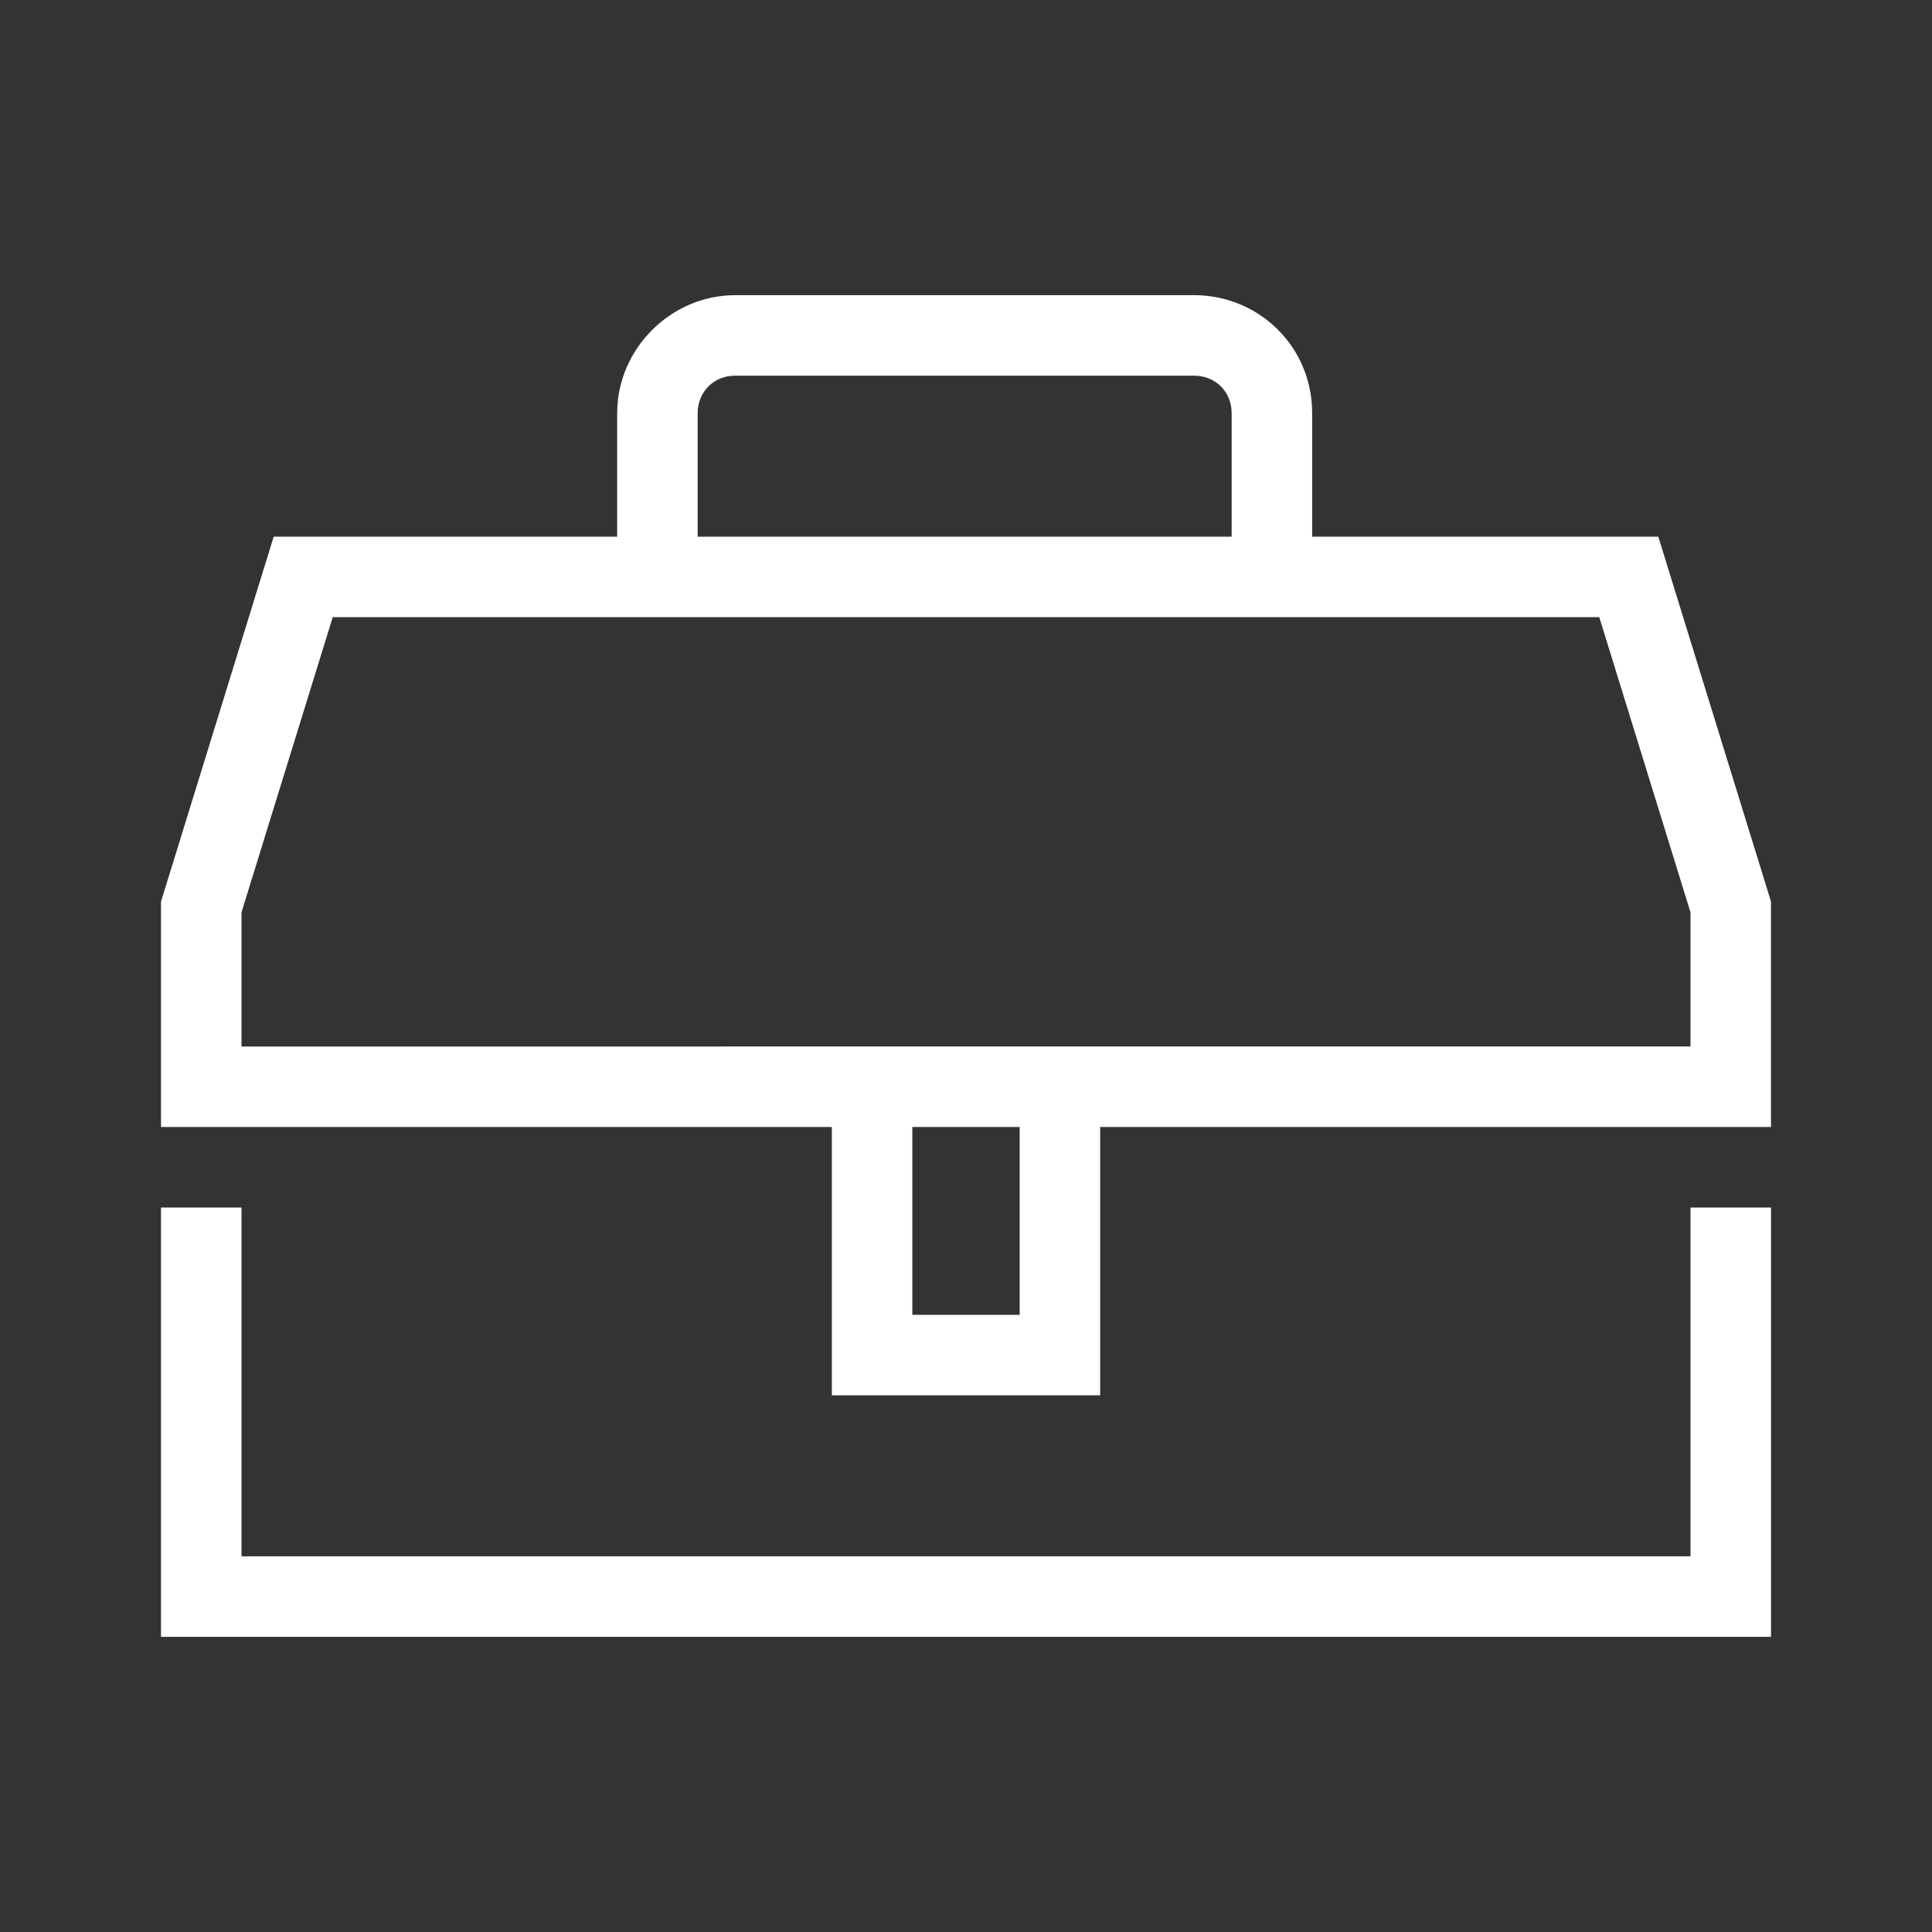 <?xml version="1.0" encoding="utf-8"?>
<!-- Generator: Adobe Illustrator 26.0.1, SVG Export Plug-In . SVG Version: 6.00 Build 0)  -->
<svg version="1.1" id="Layer_1" xmlns="http://www.w3.org/2000/svg" xmlns:xlink="http://www.w3.org/1999/xlink" x="0px" y="0px"
	 viewBox="0 0 72 72" style="enable-background:new 0 0 72 72;" xml:space="preserve">
<rect x="0" y="0" width="72" height="72" fill="#333333" stroke="none"/>
<style type="text/css">
	.st0{display:none;}
	.st1{display:inline;fill:#221F20;}
	.st2{display:inline;}
	.st3{fill:#FFFFFF;}
	.st4{fill:none;stroke:#646464;stroke-width:3.500000e-02;stroke-miterlimit:10;}
</style>
<g id="Labels__x26__Base" class="st0">
	<rect x="-24" y="-24" class="st1" width="120" height="120"/>
	<g class="st2">
		<g>
			<path class="st3" d="M-19.2-21.3h-1.6V-22h4v0.7h-1.6v4.3h-0.8V-21.3z"/>
			<path class="st3" d="M-17-18.8c0-1.1,0.7-1.9,1.8-1.9c1.1,0,1.8,0.8,1.8,1.9c0,1.1-0.7,1.9-1.8,1.9C-16.4-16.9-17-17.7-17-18.8z
				 M-14.2-18.8c0-0.8-0.3-1.3-1.1-1.3c-0.7,0-1.1,0.6-1.1,1.3c0,0.7,0.3,1.3,1.1,1.3C-14.5-17.5-14.2-18-14.2-18.8z"/>
			<path class="st3" d="M-13-18.8c0-1.1,0.7-1.9,1.8-1.9c1.1,0,1.8,0.8,1.8,1.9c0,1.1-0.7,1.9-1.8,1.9S-13-17.7-13-18.8z
				 M-10.1-18.8c0-0.8-0.3-1.3-1.1-1.3c-0.7,0-1.1,0.6-1.1,1.3c0,0.7,0.3,1.3,1.1,1.3C-10.4-17.5-10.1-18-10.1-18.8z"/>
			<path class="st3" d="M-8.7-22H-8v5h-0.7V-22z"/>
			<path class="st3" d="M-7.3-18.1h0.7c0,0.4,0.3,0.7,0.9,0.7c0.6,0,0.8-0.2,0.8-0.5c0-0.3-0.2-0.4-0.6-0.5l-0.6-0.1
				c-0.7-0.1-1.1-0.4-1.1-1c0-0.6,0.5-1,1.4-1c1,0,1.4,0.5,1.5,1.1h-0.7c0-0.4-0.2-0.6-0.8-0.6c-0.5,0-0.7,0.2-0.7,0.4
				c0,0.3,0.2,0.4,0.5,0.5l0.6,0.1c0.7,0.1,1.1,0.4,1.1,1.1c0,0.7-0.5,1.1-1.5,1.1C-6.9-16.9-7.3-17.4-7.3-18.1z"/>
			<path class="st3" d="M-20.7-11.1c0-1.6,0.7-2.6,1.9-2.6c0.9,0,1.5,0.6,1.6,1.3H-18c-0.1-0.4-0.3-0.7-0.8-0.7
				c-0.9,0-1.1,0.9-1.1,1.7l0,0c0.2-0.3,0.7-0.5,1.2-0.5c1,0,1.6,0.7,1.6,1.6s-0.7,1.7-1.7,1.7C-20.2-8.5-20.7-9.6-20.7-11.1z
				 M-17.9-10.2c0-0.7-0.4-1.1-0.9-1.1c-0.7,0-1.1,0.4-1.1,1.1c0,0.6,0.4,1,1,1C-18.2-9.1-17.9-9.6-17.9-10.2z"/>
			<path class="st3" d="M-16.5-11.1c0-1.4,0.6-2.6,1.9-2.6c1.4,0,1.9,1.2,1.9,2.6c0,1.4-0.6,2.6-1.9,2.6
				C-15.9-8.5-16.5-9.7-16.5-11.1z M-15.4-9.6l1.2-3.3c-0.1,0-0.2-0.1-0.4-0.1c-0.9,0-1.2,0.9-1.2,2C-15.7-10.5-15.6-10-15.4-9.6z
				 M-13.4-11.1c0-0.6-0.1-1.1-0.3-1.5L-15-9.2c0.1,0,0.2,0.1,0.4,0.1C-13.7-9.1-13.4-10.1-13.4-11.1z"/>
			<path class="st3" d="M-10.4-12.2h0.7v0.4h0c0.2-0.2,0.5-0.5,1.1-0.5c0.9,0,1.6,0.7,1.6,1.9s-0.7,1.9-1.6,1.9
				c-0.6,0-0.9-0.3-1.1-0.5h0v1.7h-0.7V-12.2z M-7.7-10.4c0-0.7-0.3-1.3-1-1.3c-0.6,0-1,0.5-1,1.3c0,0.8,0.4,1.3,1,1.3
				C-8-9.1-7.7-9.7-7.7-10.4z"/>
			<path class="st3" d="M-5.6-10.4l-1.2-1.8H-6l0.8,1.3h0l0.8-1.3h0.8l-1.2,1.8l1.4,1.8h-0.8l-1-1.4h0l-0.9,1.4h-0.8L-5.6-10.4z"/>
		</g>
	</g>
</g>
<g id="Icons">
	<path class="st3" d="M61.8,20H48.9v-4.6c0-2.5-2-4.4-4.4-4.4H27.4C25,11,23,13,23,15.4V20H10.2L6,33.6V39v2v1h25v10h10V42h25v-1
		l0-7.4L61.8,20z M26,15.4c0-0.8,0.6-1.4,1.4-1.4h17.1c0.8,0,1.4,0.6,1.4,1.4V20H26V15.4z M9,34l3.4-11h47.2L63,34l0,5H9V34z M38,49
		h-4v-7h4V49z M63,45h3v16H6V45h3v13h54V45z"/>
</g>
<g id="Grid" class="st0">
	<g class="st2">
		<rect x="6" y="6" class="st4" width="60" height="60"/>
		<g>
			<line class="st4" x1="7" y1="6" x2="7" y2="66"/>
			<line class="st4" x1="8" y1="6" x2="8" y2="66"/>
			<line class="st4" x1="9" y1="6" x2="9" y2="66"/>
			<line class="st4" x1="10" y1="6" x2="10" y2="66"/>
			<line class="st4" x1="11" y1="6" x2="11" y2="66"/>
			<line class="st4" x1="12" y1="6" x2="12" y2="66"/>
			<line class="st4" x1="13" y1="6" x2="13" y2="66"/>
			<line class="st4" x1="14" y1="6" x2="14" y2="66"/>
			<line class="st4" x1="15" y1="6" x2="15" y2="66"/>
			<line class="st4" x1="16" y1="6" x2="16" y2="66"/>
			<line class="st4" x1="17" y1="6" x2="17" y2="66"/>
			<line class="st4" x1="18" y1="6" x2="18" y2="66"/>
			<line class="st4" x1="19" y1="6" x2="19" y2="66"/>
			<line class="st4" x1="20" y1="6" x2="20" y2="66"/>
			<line class="st4" x1="21" y1="6" x2="21" y2="66"/>
			<line class="st4" x1="22" y1="6" x2="22" y2="66"/>
			<line class="st4" x1="23" y1="6" x2="23" y2="66"/>
			<line class="st4" x1="24" y1="6" x2="24" y2="66"/>
			<line class="st4" x1="25" y1="6" x2="25" y2="66"/>
			<line class="st4" x1="26" y1="6" x2="26" y2="66"/>
			<line class="st4" x1="27" y1="6" x2="27" y2="66"/>
			<line class="st4" x1="28" y1="6" x2="28" y2="66"/>
			<line class="st4" x1="29" y1="6" x2="29" y2="66"/>
			<line class="st4" x1="30" y1="6" x2="30" y2="66"/>
			<line class="st4" x1="31" y1="6" x2="31" y2="66"/>
			<line class="st4" x1="32" y1="6" x2="32" y2="66"/>
			<line class="st4" x1="33" y1="6" x2="33" y2="66"/>
			<line class="st4" x1="34" y1="6" x2="34" y2="66"/>
			<line class="st4" x1="35" y1="6" x2="35" y2="66"/>
			<line class="st4" x1="36" y1="6" x2="36" y2="66"/>
			<line class="st4" x1="37" y1="6" x2="37" y2="66"/>
			<line class="st4" x1="38" y1="6" x2="38" y2="66"/>
			<line class="st4" x1="39" y1="6" x2="39" y2="66"/>
			<line class="st4" x1="40" y1="6" x2="40" y2="66"/>
			<line class="st4" x1="41" y1="6" x2="41" y2="66"/>
			<line class="st4" x1="42" y1="6" x2="42" y2="66"/>
			<line class="st4" x1="43" y1="6" x2="43" y2="66"/>
			<line class="st4" x1="44" y1="6" x2="44" y2="66"/>
			<line class="st4" x1="45" y1="6" x2="45" y2="66"/>
			<line class="st4" x1="46" y1="6" x2="46" y2="66"/>
			<line class="st4" x1="47" y1="6" x2="47" y2="66"/>
			<line class="st4" x1="48" y1="6" x2="48" y2="66"/>
			<line class="st4" x1="49" y1="6" x2="49" y2="66"/>
			<line class="st4" x1="50" y1="6" x2="50" y2="66"/>
			<line class="st4" x1="51" y1="6" x2="51" y2="66"/>
			<line class="st4" x1="52" y1="6" x2="52" y2="66"/>
			<line class="st4" x1="53" y1="6" x2="53" y2="66"/>
			<line class="st4" x1="54" y1="6" x2="54" y2="66"/>
			<line class="st4" x1="55" y1="6" x2="55" y2="66"/>
			<line class="st4" x1="56" y1="6" x2="56" y2="66"/>
			<line class="st4" x1="57" y1="6" x2="57" y2="66"/>
			<line class="st4" x1="58" y1="6" x2="58" y2="66"/>
			<line class="st4" x1="59" y1="6" x2="59" y2="66"/>
			<line class="st4" x1="60" y1="6" x2="60" y2="66"/>
			<line class="st4" x1="61" y1="6" x2="61" y2="66"/>
			<line class="st4" x1="62" y1="6" x2="62" y2="66"/>
			<line class="st4" x1="63" y1="6" x2="63" y2="66"/>
			<line class="st4" x1="64" y1="6" x2="64" y2="66"/>
			<line class="st4" x1="65" y1="6" x2="65" y2="66"/>
		</g>
		<g>
			<line class="st4" x1="66" y1="7" x2="6" y2="7"/>
			<line class="st4" x1="66" y1="8" x2="6" y2="8"/>
			<line class="st4" x1="66" y1="9" x2="6" y2="9"/>
			<line class="st4" x1="66" y1="10" x2="6" y2="10"/>
			<line class="st4" x1="66" y1="11" x2="6" y2="11"/>
			<line class="st4" x1="66" y1="12" x2="6" y2="12"/>
			<line class="st4" x1="66" y1="13" x2="6" y2="13"/>
			<line class="st4" x1="66" y1="14" x2="6" y2="14"/>
			<line class="st4" x1="66" y1="15" x2="6" y2="15"/>
			<line class="st4" x1="66" y1="16" x2="6" y2="16"/>
			<line class="st4" x1="66" y1="17" x2="6" y2="17"/>
			<line class="st4" x1="66" y1="18" x2="6" y2="18"/>
			<line class="st4" x1="66" y1="19" x2="6" y2="19"/>
			<line class="st4" x1="66" y1="20" x2="6" y2="20"/>
			<line class="st4" x1="66" y1="21" x2="6" y2="21"/>
			<line class="st4" x1="66" y1="22" x2="6" y2="22"/>
			<line class="st4" x1="66" y1="23" x2="6" y2="23"/>
			<line class="st4" x1="66" y1="24" x2="6" y2="24"/>
			<line class="st4" x1="66" y1="25" x2="6" y2="25"/>
			<line class="st4" x1="66" y1="26" x2="6" y2="26"/>
			<line class="st4" x1="66" y1="27" x2="6" y2="27"/>
			<line class="st4" x1="66" y1="28" x2="6" y2="28"/>
			<line class="st4" x1="66" y1="29" x2="6" y2="29"/>
			<line class="st4" x1="66" y1="30" x2="6" y2="30"/>
			<line class="st4" x1="66" y1="31" x2="6" y2="31"/>
			<line class="st4" x1="66" y1="32" x2="6" y2="32"/>
			<line class="st4" x1="66" y1="33" x2="6" y2="33"/>
			<line class="st4" x1="66" y1="34" x2="6" y2="34"/>
			<line class="st4" x1="66" y1="35" x2="6" y2="35"/>
			<line class="st4" x1="66" y1="36" x2="6" y2="36"/>
			<line class="st4" x1="66" y1="37" x2="6" y2="37"/>
			<line class="st4" x1="66" y1="38" x2="6" y2="38"/>
			<line class="st4" x1="66" y1="39" x2="6" y2="39"/>
			<line class="st4" x1="66" y1="40" x2="6" y2="40"/>
			<line class="st4" x1="66" y1="41" x2="6" y2="41"/>
			<line class="st4" x1="66" y1="42" x2="6" y2="42"/>
			<line class="st4" x1="66" y1="43" x2="6" y2="43"/>
			<line class="st4" x1="66" y1="44" x2="6" y2="44"/>
			<line class="st4" x1="66" y1="45" x2="6" y2="45"/>
			<line class="st4" x1="66" y1="46" x2="6" y2="46"/>
			<line class="st4" x1="66" y1="47" x2="6" y2="47"/>
			<line class="st4" x1="66" y1="48" x2="6" y2="48"/>
			<line class="st4" x1="66" y1="49" x2="6" y2="49"/>
			<line class="st4" x1="66" y1="50" x2="6" y2="50"/>
			<line class="st4" x1="66" y1="51" x2="6" y2="51"/>
			<line class="st4" x1="66" y1="52" x2="6" y2="52"/>
			<line class="st4" x1="66" y1="53" x2="6" y2="53"/>
			<line class="st4" x1="66" y1="54" x2="6" y2="54"/>
			<line class="st4" x1="66" y1="55" x2="6" y2="55"/>
			<line class="st4" x1="66" y1="56" x2="6" y2="56"/>
			<line class="st4" x1="66" y1="57" x2="6" y2="57"/>
			<line class="st4" x1="66" y1="58" x2="6" y2="58"/>
			<line class="st4" x1="66" y1="59" x2="6" y2="59"/>
			<line class="st4" x1="66" y1="60" x2="6" y2="60"/>
			<line class="st4" x1="66" y1="61" x2="6" y2="61"/>
			<line class="st4" x1="66" y1="62" x2="6" y2="62"/>
			<line class="st4" x1="66" y1="63" x2="6" y2="63"/>
			<line class="st4" x1="66" y1="64" x2="6" y2="64"/>
			<line class="st4" x1="66" y1="65" x2="6" y2="65"/>
		</g>
	</g>
</g>
</svg>

